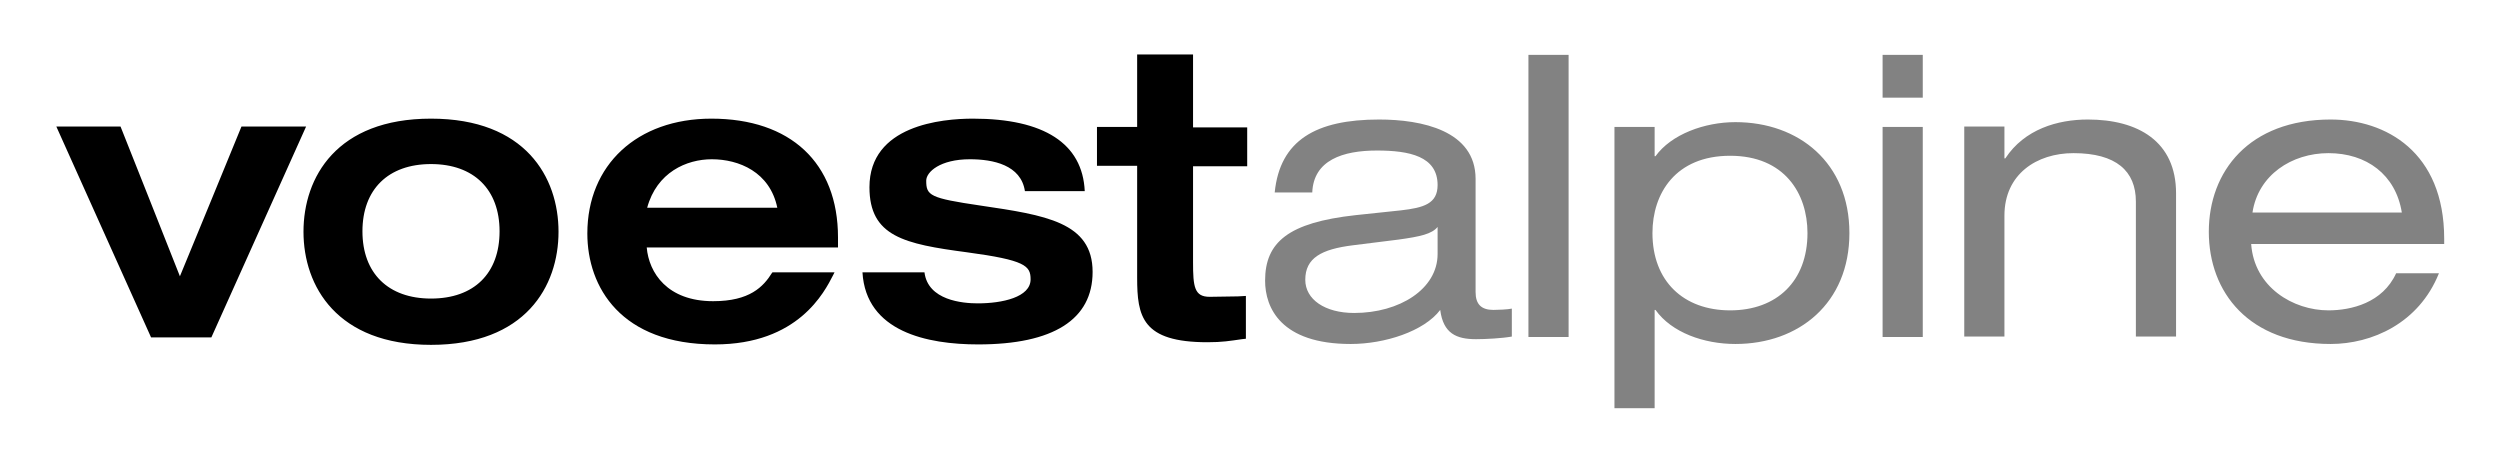 <svg xmlns:svg="http://www.w3.org/2000/svg" xmlns="http://www.w3.org/2000/svg" xmlns:xlink="http://www.w3.org/1999/xlink" id="svg1943" x="0px" y="0px" viewBox="0 0 765.4 141.5" style="enable-background:new 0 0 765.4 141.5;" xml:space="preserve">
<style type="text/css">
	.st0{fill:#828282;}
</style>
<g id="g27344" transform="matrix(1.337,0,0,1.337,-546.304,-158.343)">
	<path id="path26973" d="M669,130.8v16.7h-9.2v8.9h9.2V182c0,8.9,1.1,14.8,16.1,14.8c3.4,0,5.1-0.3,7.9-0.7l0.9-0.1v-9.8l-1.8,0.1   l-6.5,0.1c-3.5,0-3.8-2.3-3.8-7.9v-22h12.4v-8.9h-12.4v-16.7H679H669z M507.3,145.6c-21.6,0-29.2,13.4-29.2,25.9   s7.7,25.9,29.2,25.9c21.6,0,29.2-13.4,29.2-25.9S528.9,145.6,507.3,145.6z M571.5,145.6c-17,0-28.4,10.6-28.4,26.3   c0,12.3,7.7,25.4,29.2,25.4c19.1,0,25.1-12,27.1-15.9l0.3-0.6h-14.2l-0.1,0.1c-2,3.2-5.1,6.5-13.5,6.5c-10.5,0-14.7-6.5-15.2-12.3   h43.8v-2.3C600.5,155.7,589.6,145.6,571.5,145.6z M631.4,145.6c-7.1,0-23.7,1.5-23.7,15.7c0,11.3,8,13,22.3,14.9   c13.4,1.8,14.6,3.1,14.6,6.2c0,4.1-6.5,5.5-12.1,5.5c-3.5,0-11.4-0.7-12.2-7.1h-14.2c0.8,13.6,14.8,16.5,26.5,16.5   c17.2,0,26.2-5.7,26.2-16.6c0-11.4-10.8-13-25.7-15.2c-11.6-1.7-12.4-2.3-12.4-5.7c0-2,3.2-4.9,10-4.9c5.3,0,11.7,1.3,12.6,7.3   h13.7C656.5,151.3,647.7,145.6,631.4,145.6z M421.5,147.4l21.7,48.3h13.8l21.7-48.3h-0.8h-14c0,0-13.2,32.2-14.1,34.3   c-0.8-2.1-13.6-34.3-13.6-34.3H421.5z M571.6,154.9c6.2,0,13.3,2.9,15,11.1h-29.8C559,157.9,565.8,154.9,571.6,154.9z M507.3,156   c9.8,0,15.7,5.8,15.7,15.4s-5.8,15.4-15.7,15.4c-9.8,0-15.7-5.8-15.7-15.4S497.5,156,507.3,156z"></path>
	<path id="path26975" class="st0" d="M758.6,131v64.6h9.2V131H758.6z M839.7,131v9.8h9.2V131H839.7z M724.4,145.8   c-14.4,0-22.7,4.7-23.9,16.7h8.6c0.3-7.4,7-9.6,14.8-9.6c7.4,0,13.9,1.3,13.9,7.9c0,4.3-3.2,5.2-8.4,5.8l-10.4,1.1   c-15.4,1.7-20.7,6.2-20.7,15c0,6.2,3.6,14.5,19.6,14.5c7.8,0,16.8-2.9,20.5-7.8c0.7,5.4,3.7,6.7,8.2,6.7c2.2,0,6-0.2,8.2-0.6v-6.4   c-0.9,0.2-3.2,0.3-4.2,0.3c-2.8,0-4.1-1.3-4.1-4.1v-25.9C746.5,148.3,734.1,145.8,724.4,145.8z M886.7,145.8   c-6.9,0-14.5,2.2-18.9,8.9h-0.2v-7.3h-9.2v48.1h9.2v-27.7c0-9.5,7.4-14.3,15.8-14.3c9.8,0,14.3,4.1,14.3,11.1v30.9h9.2v-32.8   C906.9,150.8,898.2,145.8,886.7,145.8z M942.3,145.8c-18.7,0-27.9,11.9-27.9,25.7c0,13.9,9.2,25.7,27.9,25.7   c9.4,0,20.2-4.7,24.8-16.2h-9.8c-3.1,6.8-10.3,8.5-15.5,8.5c-8.1,0-17-5.3-17.7-15.2h44.2v-1.2   C968.3,153.2,954.9,145.8,942.3,145.8z M806,146.4c-7.1,0-14.7,2.8-18.3,7.8h-0.2v-6.7h-9.2v64.4h9.2v-22.5h0.2   c3.7,5.2,11.1,7.8,18.3,7.8c14.5,0,26.1-9.3,26.1-25.4C832.1,155.7,820.5,146.4,806,146.4z M839.7,147.5v48.1h9.2v-48.1H839.7z    M941.8,153.5c8.7,0,15.4,4.9,16.8,13.6h-34.2C925.7,158.5,933.4,153.5,941.8,153.5z M804.8,154.1c12.4,0,17.7,8.6,17.7,17.7   c0,11-7,17.7-17.7,17.7c-10.7,0-17.8-6.7-17.8-17.7C787,162.7,792.3,154.1,804.8,154.1z M737.8,170.4v6.2c0,8-8.7,13.5-19.1,13.5   c-6.7,0-11.2-3.1-11.2-7.6c0-5,3.7-7,10.9-7.9l10.4-1.3C733.9,172.6,736.5,172,737.8,170.4z"></path>
</g>
</svg>
